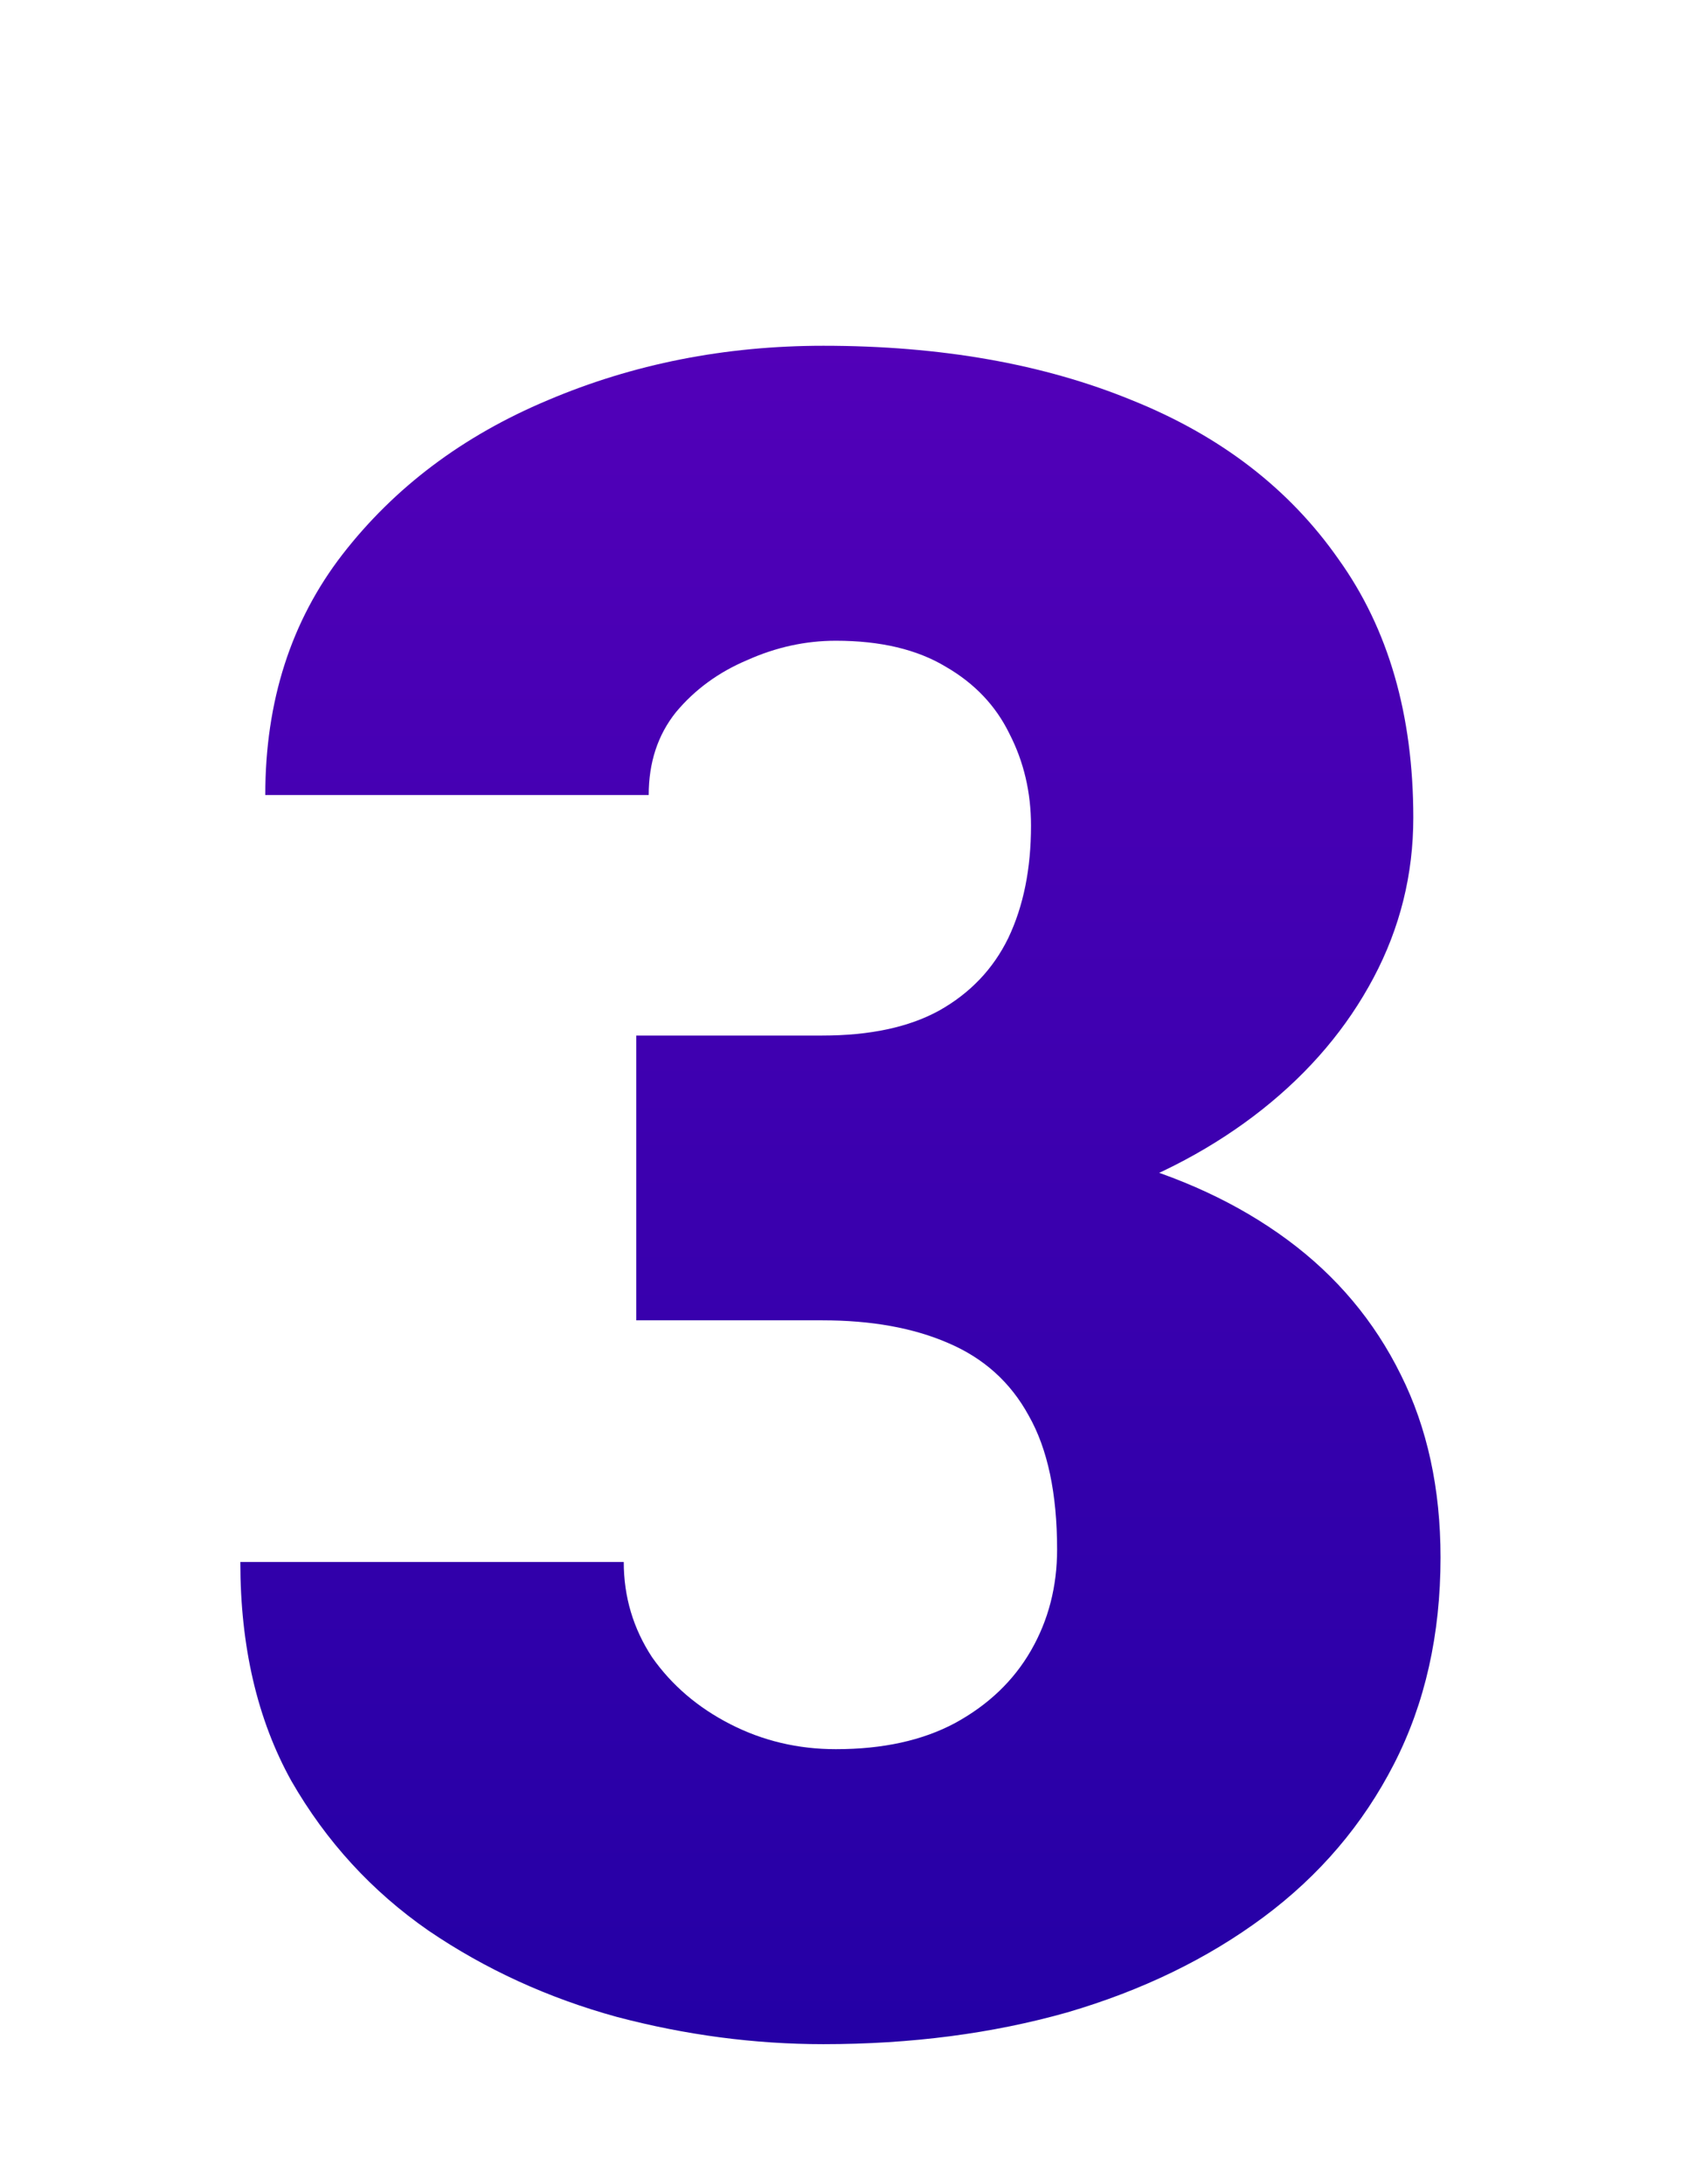<?xml version="1.0" encoding="UTF-8"?> <svg xmlns="http://www.w3.org/2000/svg" width="73" height="94" viewBox="0 0 73 94" fill="none"> <g filter="url(#filter0_di_108_22)"> <path d="M26.385 39.568H34.393C36.443 39.568 38.12 39.21 39.422 38.494C40.757 37.745 41.749 36.704 42.4 35.369C43.051 34.002 43.377 32.391 43.377 30.535C43.377 29.103 43.068 27.785 42.449 26.58C41.863 25.376 40.952 24.415 39.715 23.699C38.478 22.951 36.899 22.576 34.978 22.576C33.676 22.576 32.407 22.853 31.17 23.406C29.933 23.927 28.908 24.676 28.094 25.652C27.312 26.629 26.922 27.817 26.922 29.217H10.418C10.418 25.18 11.525 21.73 13.738 18.865C15.984 15.968 18.93 13.755 22.576 12.225C26.255 10.662 30.21 9.881 34.441 9.881C39.487 9.881 43.914 10.662 47.723 12.225C51.531 13.755 54.493 16.033 56.609 19.061C58.758 22.055 59.832 25.766 59.832 30.193C59.832 32.635 59.262 34.93 58.123 37.078C56.984 39.227 55.389 41.115 53.338 42.742C51.287 44.37 48.878 45.656 46.111 46.6C43.377 47.511 40.382 47.967 37.127 47.967H26.385V39.568ZM26.385 51.824V43.621H37.127C40.675 43.621 43.914 44.028 46.844 44.842C49.773 45.623 52.296 46.795 54.412 48.357C56.528 49.92 58.156 51.857 59.295 54.168C60.434 56.447 61.004 59.067 61.004 62.029C61.004 65.35 60.337 68.312 59.002 70.916C57.667 73.52 55.796 75.717 53.387 77.508C50.978 79.298 48.162 80.665 44.94 81.609C41.717 82.521 38.217 82.977 34.441 82.977C31.479 82.977 28.517 82.586 25.555 81.805C22.592 80.991 19.891 79.754 17.449 78.094C15.008 76.401 13.038 74.253 11.541 71.648C10.076 69.012 9.344 65.87 9.344 62.225H25.848C25.848 63.722 26.255 65.089 27.068 66.326C27.915 67.531 29.038 68.491 30.438 69.207C31.837 69.923 33.351 70.281 34.978 70.281C36.997 70.281 38.706 69.907 40.105 69.158C41.538 68.377 42.628 67.335 43.377 66.033C44.126 64.731 44.5 63.283 44.5 61.688C44.5 59.279 44.093 57.358 43.279 55.926C42.498 54.493 41.342 53.452 39.812 52.801C38.315 52.15 36.508 51.824 34.393 51.824H26.385Z" fill="url(#paint0_linear_108_22)"></path> </g> <defs> <filter id="filter0_di_108_22" x="0.344" y="0.881" width="71.66" height="93.096" filterUnits="userSpaceOnUse" color-interpolation-filters="sRGB"> <feFlood flood-opacity="0" result="BackgroundImageFix"></feFlood> <feColorMatrix in="SourceAlpha" type="matrix" values="0 0 0 0 0 0 0 0 0 0 0 0 0 0 0 0 0 0 127 0" result="hardAlpha"></feColorMatrix> <feOffset dx="1" dy="1"></feOffset> <feGaussianBlur stdDeviation="5"></feGaussianBlur> <feComposite in2="hardAlpha" operator="out"></feComposite> <feColorMatrix type="matrix" values="0 0 0 0 0.199 0 0 0 0 0.03 0 0 0 0 0.475 0 0 0 0.6 0"></feColorMatrix> <feBlend mode="normal" in2="BackgroundImageFix" result="effect1_dropShadow_108_22"></feBlend> <feBlend mode="normal" in="SourceGraphic" in2="effect1_dropShadow_108_22" result="shape"></feBlend> <feColorMatrix in="SourceAlpha" type="matrix" values="0 0 0 0 0 0 0 0 0 0 0 0 0 0 0 0 0 0 127 0" result="hardAlpha"></feColorMatrix> <feOffset dy="4"></feOffset> <feGaussianBlur stdDeviation="2"></feGaussianBlur> <feComposite in2="hardAlpha" operator="arithmetic" k2="-1" k3="1"></feComposite> <feColorMatrix type="matrix" values="0 0 0 0 1 0 0 0 0 1 0 0 0 0 1 0 0 0 0.25 0"></feColorMatrix> <feBlend mode="normal" in2="shape" result="effect2_innerShadow_108_22"></feBlend> </filter> <linearGradient id="paint0_linear_108_22" x1="36.5" y1="-11" x2="36.5" y2="106" gradientUnits="userSpaceOnUse"> <stop stop-color="#5F00BE"></stop> <stop offset="1" stop-color="#16009F"></stop> </linearGradient> </defs> </svg> 